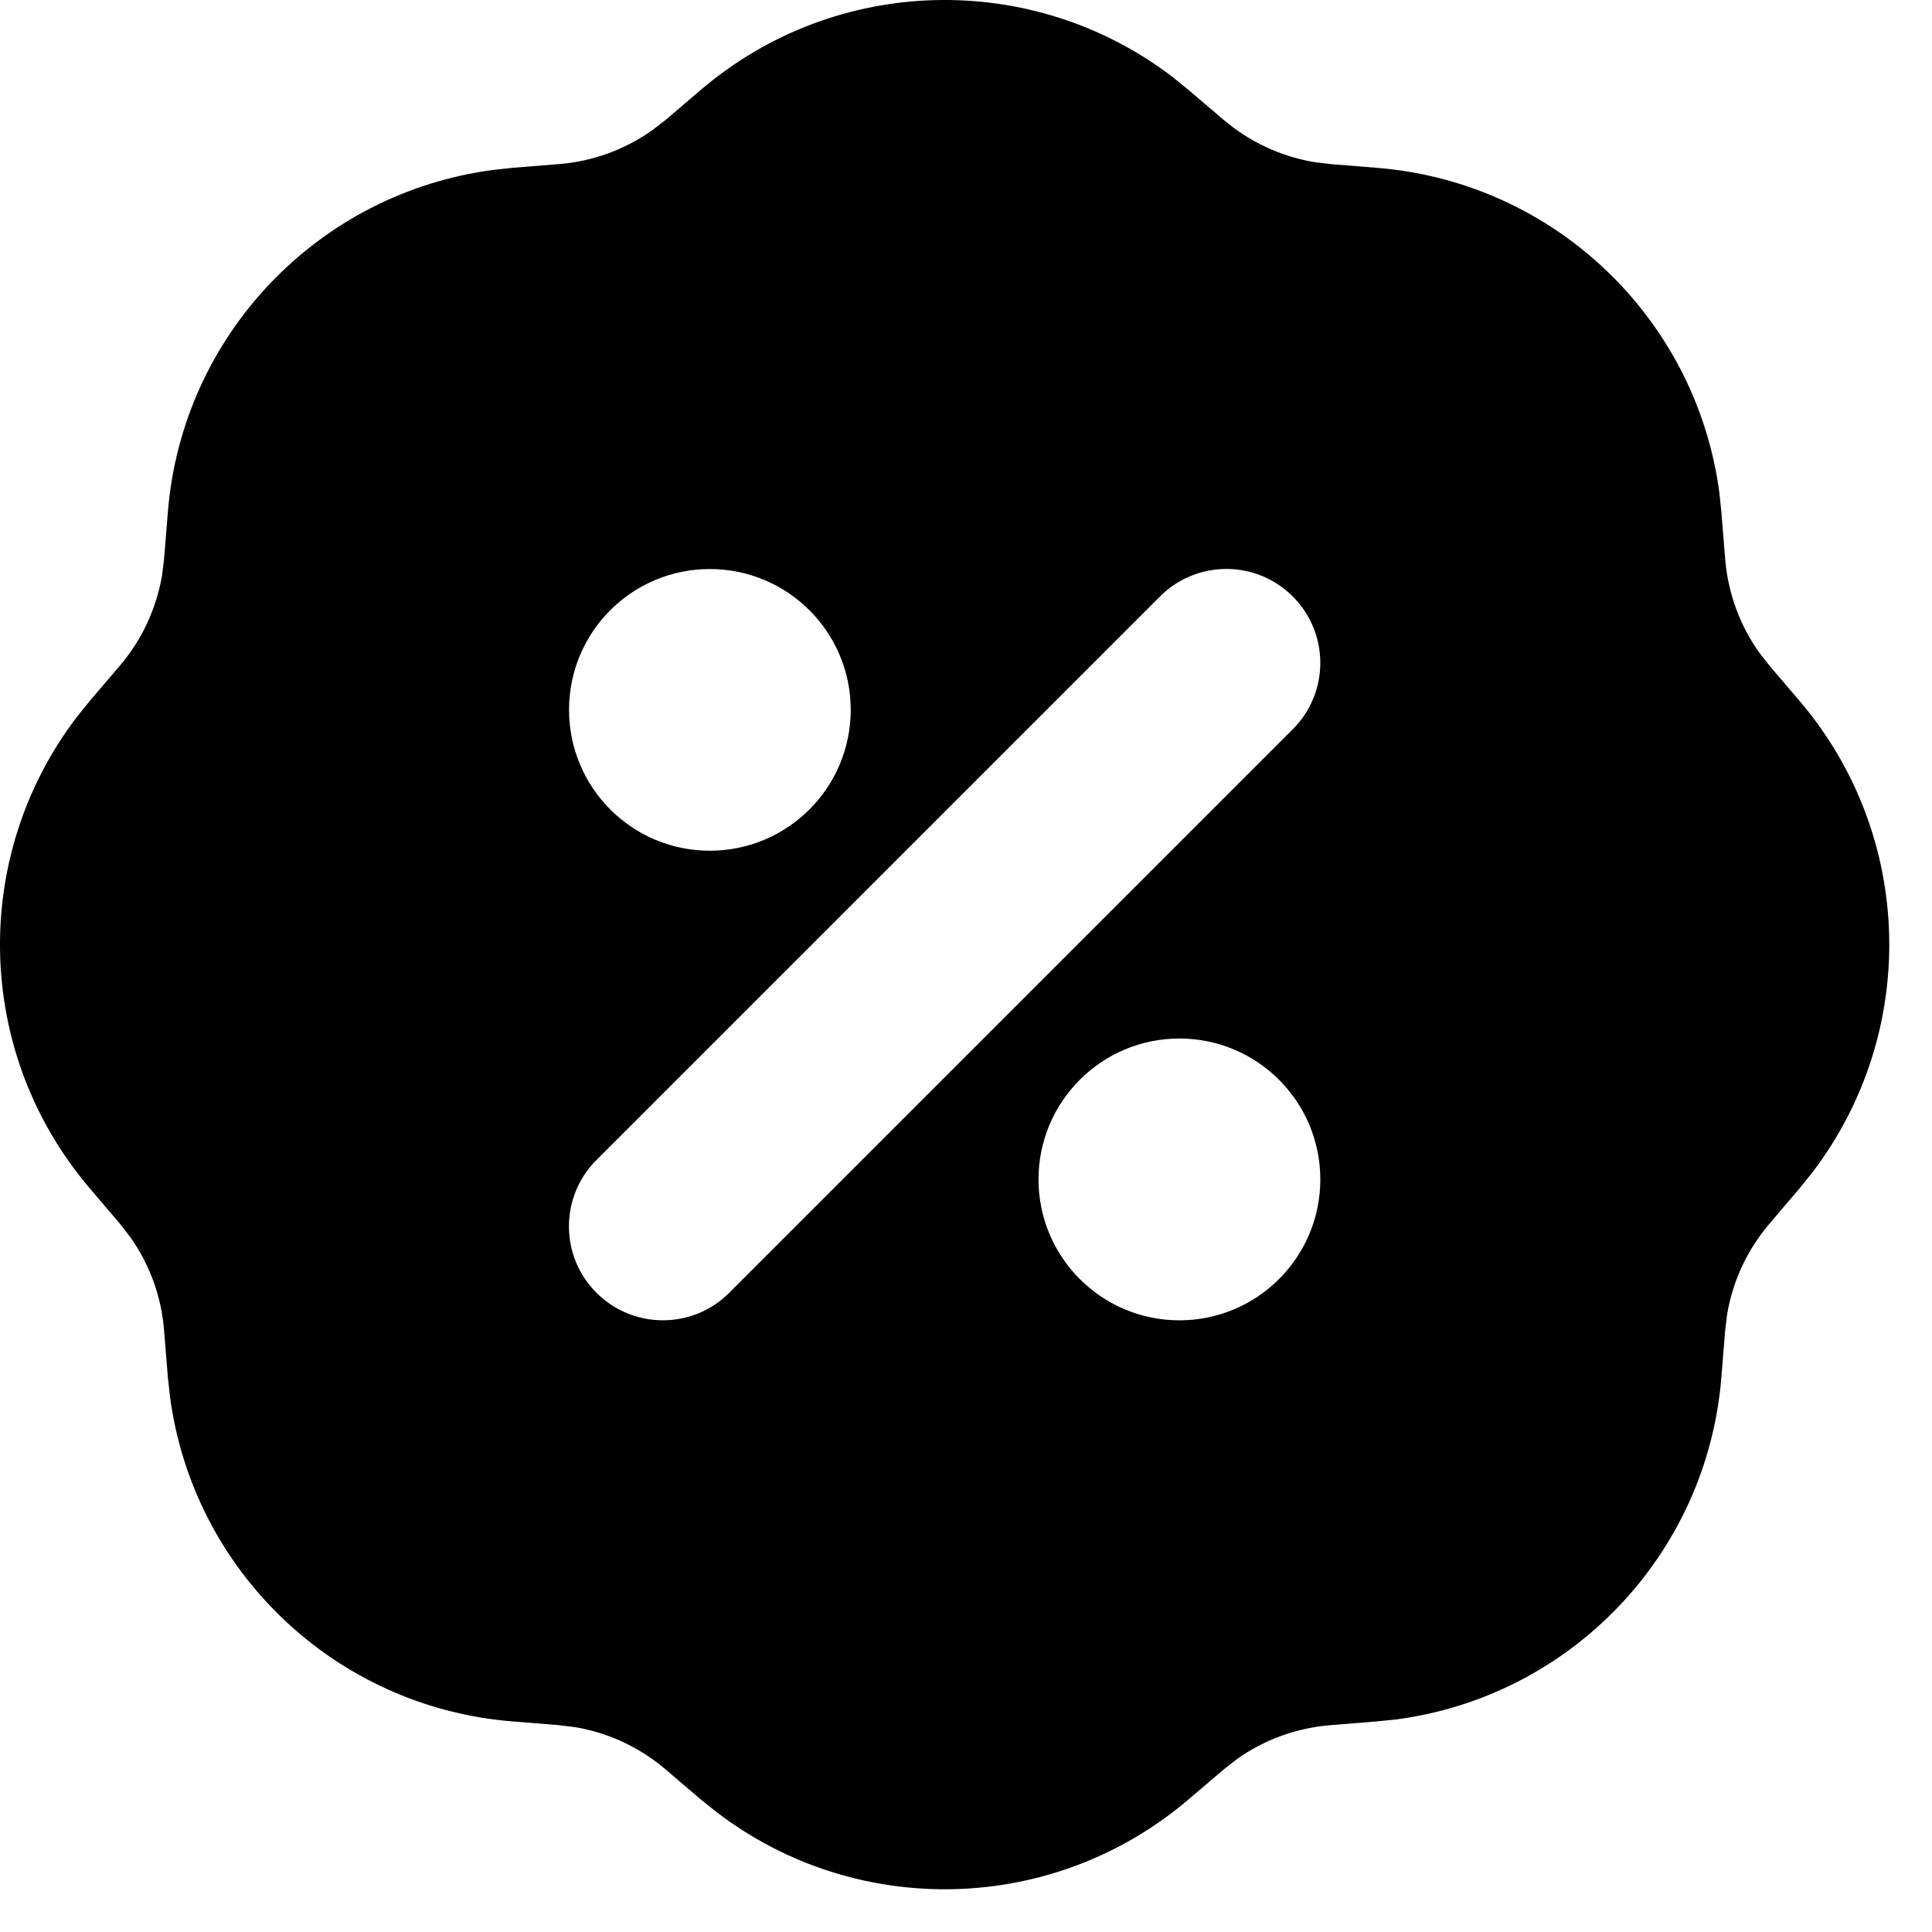 <?xml version="1.0" encoding="UTF-8"?> <svg xmlns="http://www.w3.org/2000/svg" width="15" height="15" viewBox="0 0 15 15" fill="none"><path fill-rule="evenodd" clip-rule="evenodd" d="M5.442 0.697C6.492 -0.198 8.018 -0.231 9.103 0.597L9.226 0.697L9.501 0.931C9.701 1.101 9.943 1.214 10.2 1.258L10.331 1.274L10.69 1.303C12.069 1.413 13.173 2.474 13.35 3.832L13.365 3.979L13.394 4.338C13.415 4.6 13.506 4.851 13.657 5.064L13.738 5.168L13.972 5.442C14.866 6.492 14.899 8.018 14.071 9.103L13.972 9.226L13.738 9.501C13.567 9.701 13.454 9.943 13.41 10.2L13.394 10.331L13.365 10.69C13.255 12.069 12.195 13.173 10.837 13.35L10.69 13.365L10.331 13.394C10.068 13.415 9.817 13.506 9.604 13.657L9.501 13.738L9.226 13.972C8.176 14.866 6.651 14.899 5.566 14.071L5.442 13.972L5.168 13.738C4.968 13.567 4.726 13.454 4.468 13.41L4.338 13.394L3.979 13.365C2.6 13.255 1.496 12.195 1.319 10.837L1.303 10.69L1.274 10.331C1.254 10.068 1.162 9.817 1.011 9.604L0.931 9.501L0.697 9.226C-0.198 8.176 -0.231 6.651 0.597 5.566L0.697 5.442L0.931 5.168C1.101 4.968 1.214 4.726 1.258 4.468L1.274 4.338L1.303 3.979C1.413 2.6 2.474 1.496 3.832 1.319L3.979 1.303L4.338 1.274C4.6 1.254 4.851 1.162 5.064 1.011L5.168 0.931L5.442 0.697ZM9.157 8.063C8.553 8.063 8.063 8.553 8.063 9.157C8.063 9.761 8.553 10.251 9.157 10.251C9.761 10.251 10.251 9.761 10.251 9.157C10.251 8.553 9.761 8.063 9.157 8.063ZM9.006 4.631L4.631 9.006C4.346 9.291 4.346 9.753 4.631 10.037C4.916 10.322 5.378 10.322 5.662 10.037L10.037 5.662C10.322 5.378 10.322 4.916 10.037 4.631C9.753 4.346 9.291 4.346 9.006 4.631ZM5.511 4.418C4.907 4.418 4.418 4.907 4.418 5.511C4.418 6.115 4.907 6.605 5.511 6.605C6.115 6.605 6.605 6.115 6.605 5.511C6.605 4.907 6.115 4.418 5.511 4.418Z" fill="black"></path></svg> 